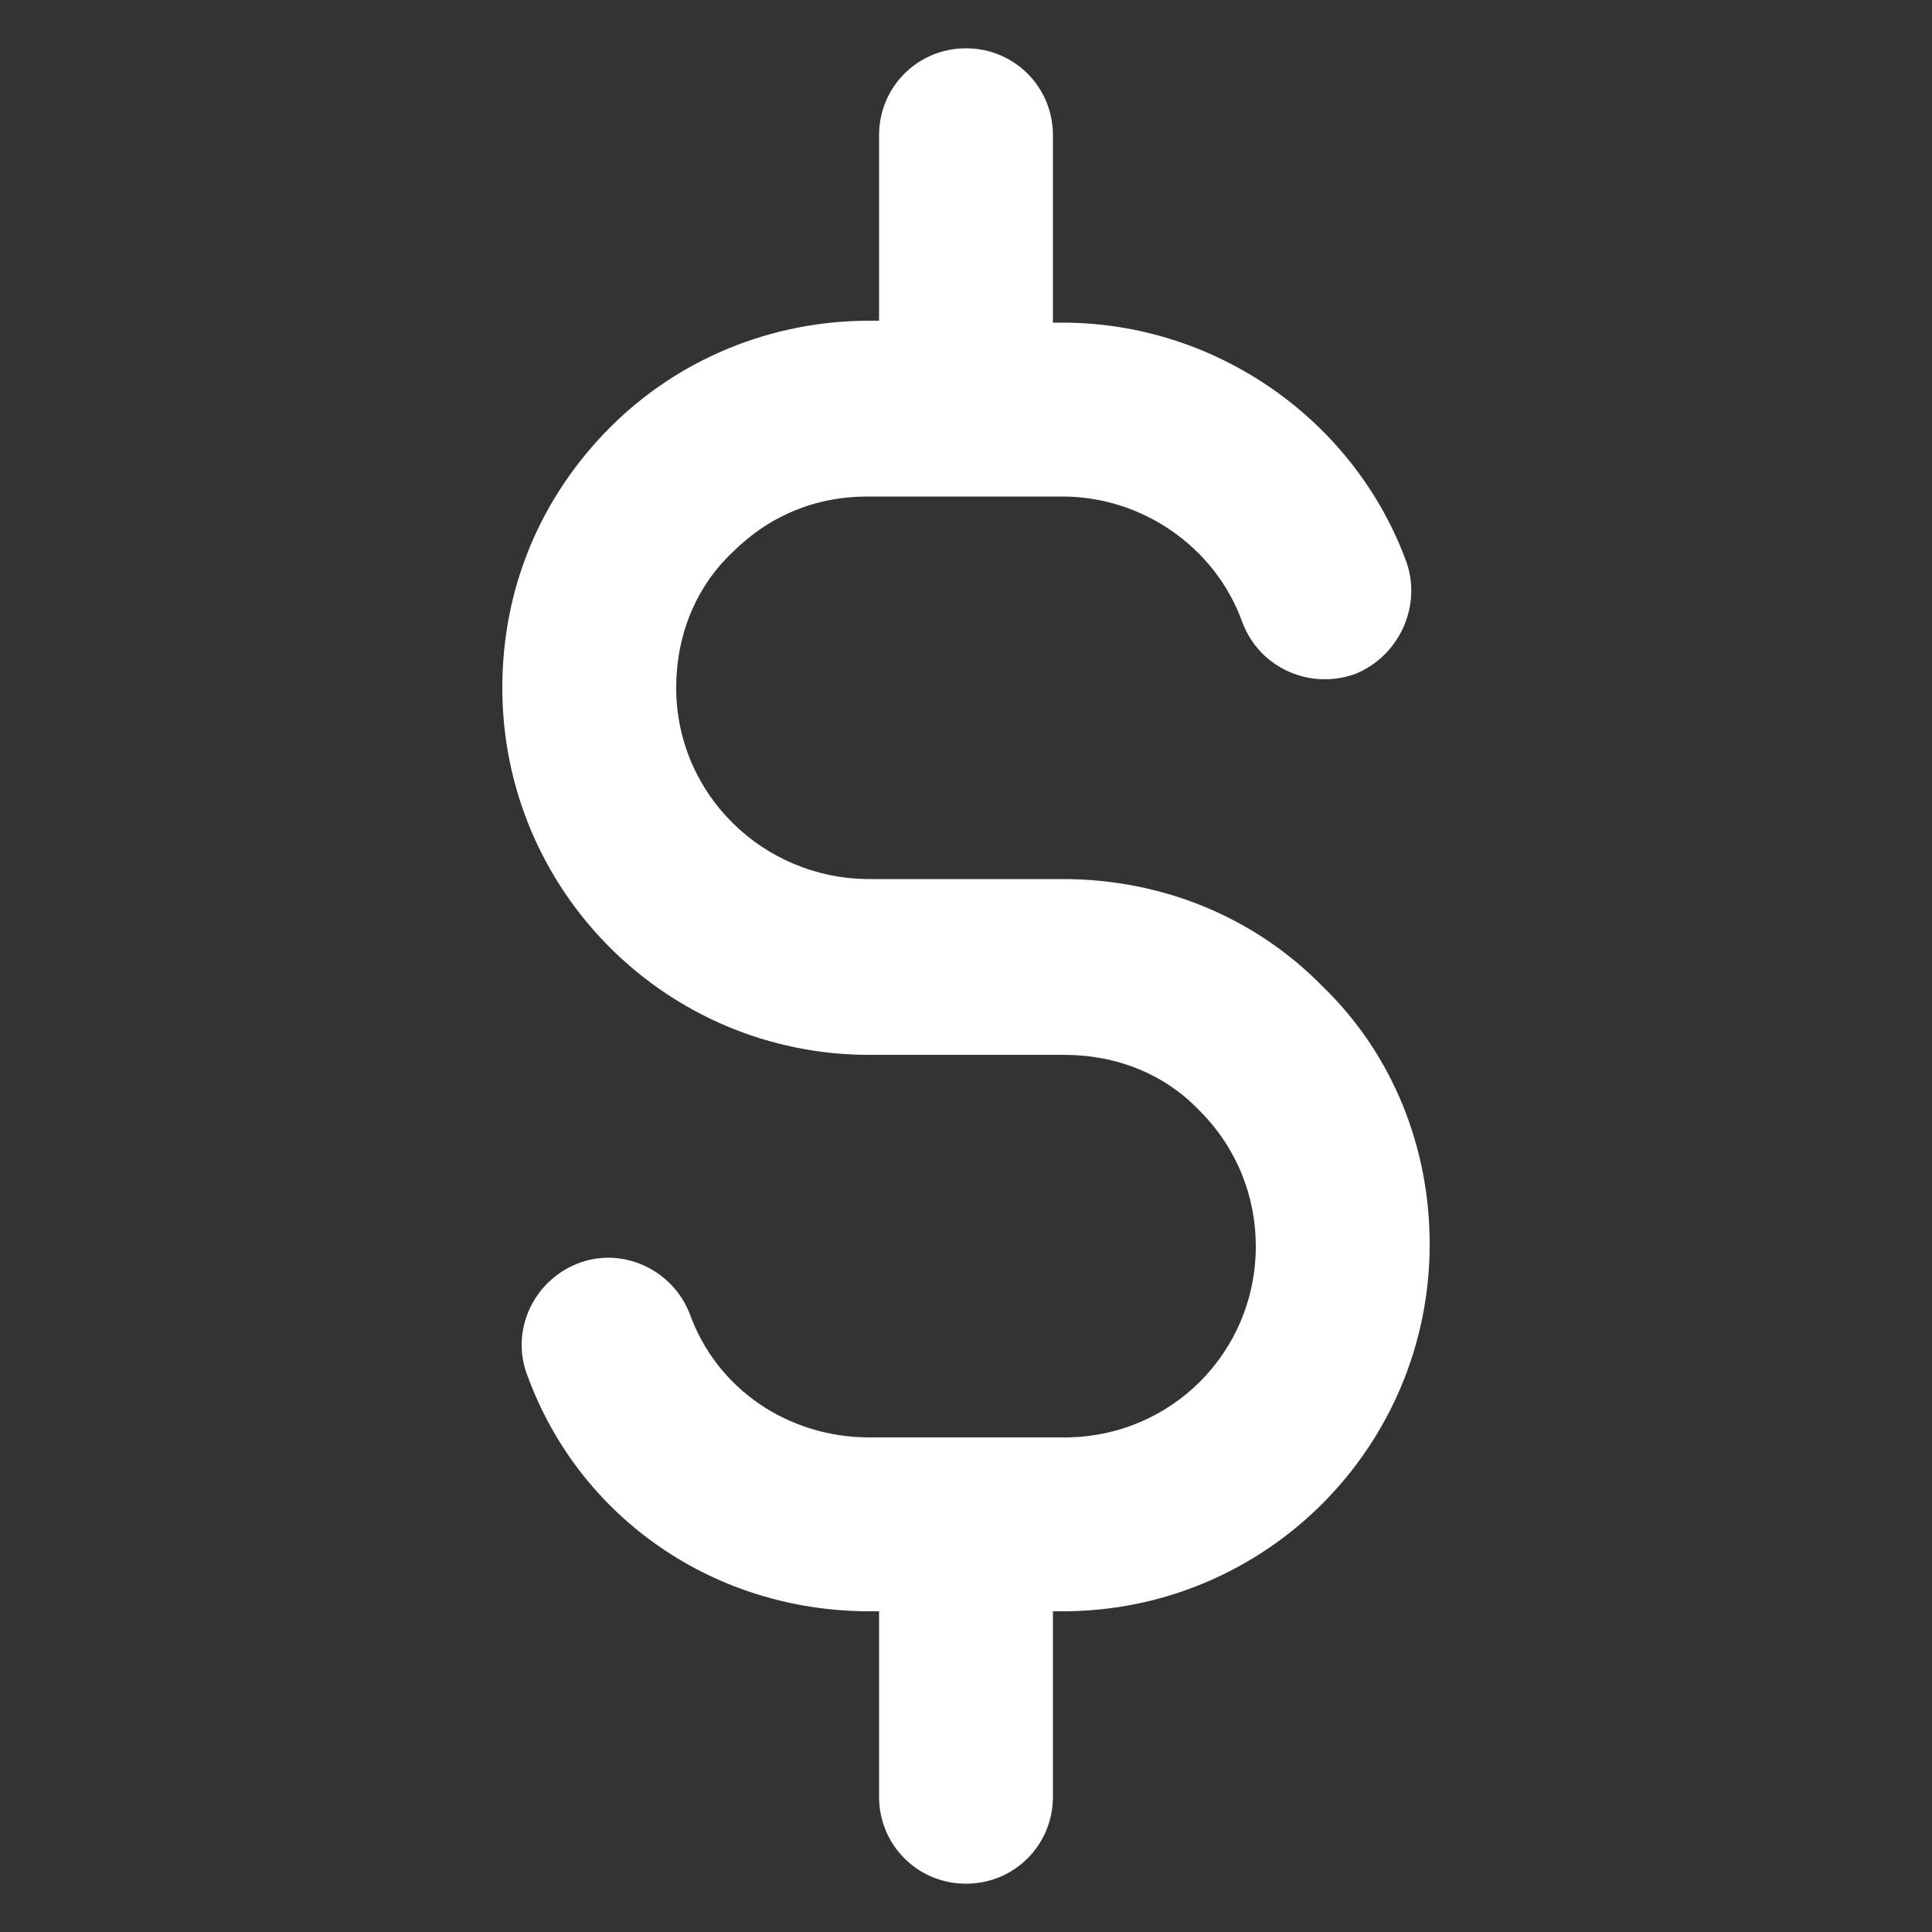 <svg height='100px' width='100px'  fill="#FFFFFF" xmlns:x="http://ns.adobe.com/Extensibility/1.0/" xmlns:i="http://ns.adobe.com/AdobeIllustrator/10.0/" xmlns:graph="http://ns.adobe.com/Graphs/1.0/" xmlns="http://www.w3.org/2000/svg" xmlns:xlink="http://www.w3.org/1999/xlink" version="1.1" x="0px" y="0px" viewBox="0 0 100 100" style="enable-background:new 0 0 100 100;" xml:space="preserve"><rect x="0" y="0" width="100" height="100" fill="#333333" stroke="none"/><g><g i:extraneous="self"><g><path d="M5273.1,2400.1v-2c0-2.8-5-4-9.7-4s-9.7,1.3-9.7,4v2c0,1.8,0.7,3.6,2,4.9l5,4.9c0.3,0.3,0.4,0.6,0.4,1v6.4     c0,0.4,0.2,0.7,0.6,0.8l2.9,0.9c0.5,0.1,1-0.2,1-0.8v-7.2c0-0.4,0.2-0.7,0.4-1l5.1-5C5272.4,2403.7,5273.1,2401.9,5273.1,2400.1z      M5263.4,2400c-4.8,0-7.4-1.3-7.5-1.8v0c0.1-0.5,2.7-1.8,7.5-1.8c4.8,0,7.3,1.3,7.5,1.8C5270.7,2398.7,5268.2,2400,5263.4,2400z"></path><path d="M5268.4,2410.3c-0.6,0-1,0.4-1,1c0,0.6,0.4,1,1,1h4.3c0.6,0,1-0.4,1-1c0-0.6-0.4-1-1-1H5268.4z"></path><path d="M5272.7,2413.7h-4.3c-0.6,0-1,0.4-1,1c0,0.6,0.4,1,1,1h4.3c0.6,0,1-0.4,1-1C5273.7,2414.1,5273.3,2413.7,5272.7,2413.7z"></path><path d="M5272.7,2417h-4.3c-0.6,0-1,0.4-1,1c0,0.6,0.4,1,1,1h4.3c0.6,0,1-0.4,1-1C5273.7,2417.5,5273.3,2417,5272.7,2417z"></path></g><path d="M68.5,51.1c-3.5-3.6-8.3-5.6-13.5-5.6H45c-5.5,0-10-4.4-10-9.9c0-2.7,1-5.2,2.9-7c1.9-1.9,4.3-2.9,7-2.9h10.1    c4.1,0,7.9,2.6,9.3,6.5c0.9,2.4,3.5,3.5,5.8,2.7c2.3-0.9,3.5-3.5,2.7-5.8c-2.7-7.4-9.9-12.4-17.8-12.4h-0.5V7c0-2.5-2-4.5-4.5-4.5    s-4.5,2-4.5,4.5v9.6H45c-5.1,0-9.9,2-13.4,5.5C28,25.7,26,30.4,26,35.6c0,10.5,8.5,19,19,19h10.1c2.7,0,5.2,1,7,2.9    c1.9,1.9,2.9,4.4,2.9,7c0,5.5-4.4,9.9-9.9,9.9H45c-4.2,0-7.9-2.5-9.3-6.4c-0.9-2.3-3.5-3.5-5.8-2.6c-2.3,0.9-3.5,3.5-2.6,5.8    C30,78.6,37,83.4,45,83.4h0.5V93c0,2.5,2,4.5,4.5,4.5s4.5-2,4.5-4.5v-9.6h0.5c10.5,0,19-8.5,19-19C74,59.4,72.1,54.6,68.5,51.1z"></path></g></g></svg>